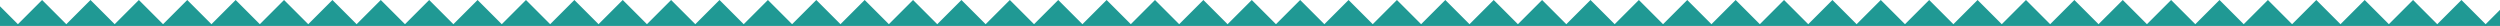 <svg width="1240" height="13" viewBox="0 0 1240 13" fill="none" xmlns="http://www.w3.org/2000/svg">
<g clip-path="url(#clip0_111_1317)">
<path d="M9.75 12.874H-15.999L-3.124 -6.49968e-05L9.75 12.874Z" fill="#209994"/>
<path d="M33.75 12.874H8.001L20.876 -6.49968e-05L33.75 12.874Z" fill="#209994"/>
<path d="M57.75 12.874H32.001L44.876 -6.49968e-05L57.75 12.874Z" fill="#209994"/>
<path d="M81.75 12.874H56.001L68.876 -6.49968e-05L81.75 12.874Z" fill="#209994"/>
<path d="M105.75 12.874H80.001L92.876 -6.49968e-05L105.75 12.874Z" fill="#209994"/>
<path d="M129.75 12.874H104.001L116.876 -6.49968e-05L129.75 12.874Z" fill="#209994"/>
<path d="M153.75 12.874H128.001L140.876 -6.49968e-05L153.75 12.874Z" fill="#209994"/>
<path d="M177.75 12.874H152.001L164.876 -6.49968e-05L177.75 12.874Z" fill="#209994"/>
<path d="M201.75 12.874H176.001L188.876 -6.49968e-05L201.75 12.874Z" fill="#209994"/>
<path d="M225.75 12.874H200.001L212.876 -6.49968e-05L225.75 12.874Z" fill="#209994"/>
<path d="M249.75 12.874H224.001L236.876 -6.49968e-05L249.75 12.874Z" fill="#209994"/>
<path d="M273.75 12.874H248.001L260.876 -6.49968e-05L273.75 12.874Z" fill="#209994"/>
<path d="M297.75 12.874H272.001L284.876 -6.49968e-05L297.75 12.874Z" fill="#209994"/>
<path d="M321.75 12.874H296.001L308.876 -6.49968e-05L321.75 12.874Z" fill="#209994"/>
<path d="M345.75 12.874H320.001L332.876 -6.49968e-05L345.75 12.874Z" fill="#209994"/>
<path d="M369.75 12.874H344.001L356.876 -6.49968e-05L369.75 12.874Z" fill="#209994"/>
<path d="M393.75 12.874H368.001L380.876 -6.49968e-05L393.75 12.874Z" fill="#209994"/>
<path d="M417.75 12.874H392.001L404.876 -6.49968e-05L417.75 12.874Z" fill="#209994"/>
<path d="M441.75 12.874H416.001L428.876 -6.49968e-05L441.75 12.874Z" fill="#209994"/>
<path d="M465.75 12.874H440.001L452.876 -6.49968e-05L465.75 12.874Z" fill="#209994"/>
<path d="M489.75 12.874H464.001L476.876 -6.49968e-05L489.75 12.874Z" fill="#209994"/>
<path d="M513.75 12.874H488.001L500.876 -6.49968e-05L513.75 12.874Z" fill="#209994"/>
<path d="M537.75 12.874H512.001L524.876 -6.49968e-05L537.75 12.874Z" fill="#209994"/>
<path d="M561.75 12.874H536.001L548.876 -6.49968e-05L561.75 12.874Z" fill="#209994"/>
<path d="M585.75 12.874H560.001L572.876 -6.49968e-05L585.75 12.874Z" fill="#209994"/>
<path d="M609.75 12.874H584.001L596.876 -6.49968e-05L609.75 12.874Z" fill="#209994"/>
<path d="M633.75 12.874H608.001L620.876 -6.49968e-05L633.75 12.874Z" fill="#209994"/>
<path d="M657.75 12.874H632.001L644.876 -6.49968e-05L657.75 12.874Z" fill="#209994"/>
<path d="M681.75 12.874H656.001L668.876 -6.49968e-05L681.75 12.874Z" fill="#209994"/>
<path d="M705.75 12.874H680.001L692.876 -6.49968e-05L705.75 12.874Z" fill="#209994"/>
<path d="M729.75 12.874H704.001L716.876 -6.49968e-05L729.75 12.874Z" fill="#209994"/>
<path d="M753.75 12.874H728.001L740.876 -6.49968e-05L753.75 12.874Z" fill="#209994"/>
<path d="M777.75 12.874H752.001L764.876 -6.49968e-05L777.75 12.874Z" fill="#209994"/>
<path d="M801.75 12.874H776.001L788.876 -6.49968e-05L801.75 12.874Z" fill="#209994"/>
<path d="M825.75 12.874H800.001L812.876 -6.49968e-05L825.75 12.874Z" fill="#209994"/>
<path d="M849.75 12.874H824.001L836.876 -6.49968e-05L849.75 12.874Z" fill="#209994"/>
<path d="M873.75 12.874H848.001L860.876 -6.49968e-05L873.75 12.874Z" fill="#209994"/>
<path d="M897.75 12.874H872.001L884.876 -6.49968e-05L897.75 12.874Z" fill="#209994"/>
<path d="M921.75 12.874H896.001L908.876 -6.49968e-05L921.75 12.874Z" fill="#209994"/>
<path d="M945.75 12.874H920.001L932.876 -6.49968e-05L945.75 12.874Z" fill="#209994"/>
<path d="M969.75 12.874H944.001L956.876 -6.49968e-05L969.75 12.874Z" fill="#209994"/>
<path d="M993.75 12.874H968.001L980.876 -6.49968e-05L993.75 12.874Z" fill="#209994"/>
<path d="M1017.75 12.874H992.001L1004.88 -6.49968e-05L1017.75 12.874Z" fill="#209994"/>
<path d="M1041.75 12.874H1016L1028.88 -6.49968e-05L1041.75 12.874Z" fill="#209994"/>
<path d="M1065.75 12.874H1040L1052.88 -6.49968e-05L1065.75 12.874Z" fill="#209994"/>
<path d="M1089.75 12.874H1064L1076.88 -6.49968e-05L1089.75 12.874Z" fill="#209994"/>
<path d="M1113.75 12.874H1088L1100.88 -6.49968e-05L1113.75 12.874Z" fill="#209994"/>
<path d="M1137.75 12.874H1112L1124.88 -6.49968e-05L1137.75 12.874Z" fill="#209994"/>
<path d="M1161.75 12.874H1136L1148.88 -6.49968e-05L1161.75 12.874Z" fill="#209994"/>
<path d="M1185.75 12.874H1160L1172.88 -6.49968e-05L1185.75 12.874Z" fill="#209994"/>
<path d="M1209.75 12.874H1184L1196.88 -6.49968e-05L1209.75 12.874Z" fill="#209994"/>
<path d="M1233.75 12.874H1208L1220.88 -6.49968e-05L1233.75 12.874Z" fill="#209994"/>
<path d="M1257.75 12.874H1232L1244.88 -6.49968e-05L1257.75 12.874Z" fill="#209994"/>
</g>
<defs>
<clipPath id="clip0_111_1317">
<rect width="1883" height="13" fill="white" transform="translate(-184)"/>
</clipPath>
</defs>
</svg>
